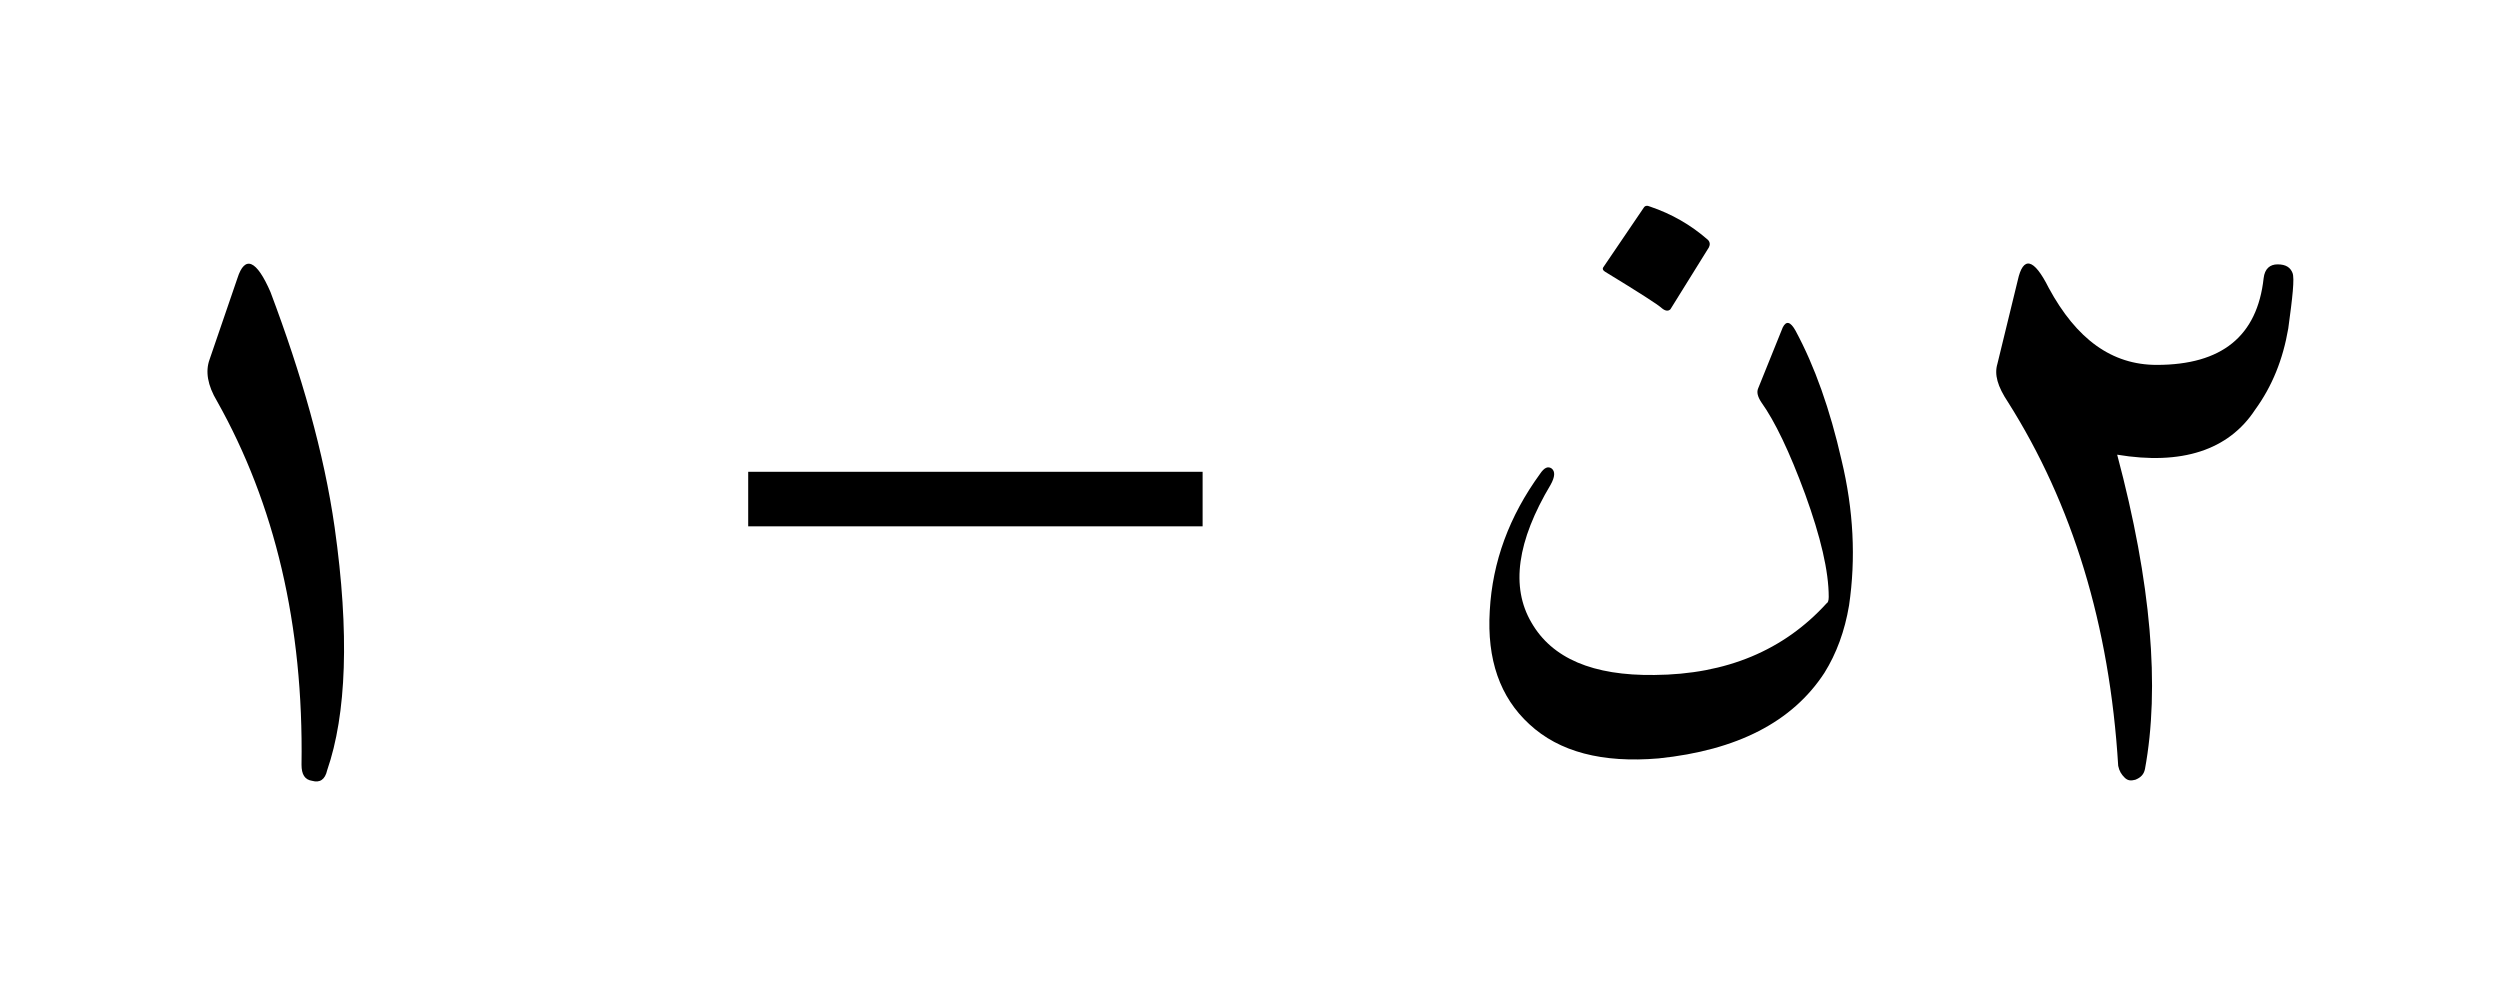 <svg:svg xmlns:ns1="http://www.w3.org/1999/xlink" xmlns:svg="http://www.w3.org/2000/svg" width="36.531" height="14.441" viewBox="0 0 36.531 14.441">
<svg:defs>
<svg:g>
<svg:g id="glyph-0-0">
<svg:path d="M 2.938 -6.25 L 2.531 -5.062 C 2.469 -4.891 2.5 -4.688 2.641 -4.453 C 3.484 -2.953 3.906 -1.188 3.875 0.859 C 3.875 1 3.922 1.078 4.031 1.094 C 4.141 1.125 4.219 1.078 4.25 0.938 C 4.531 0.125 4.578 -1.062 4.359 -2.609 C 4.203 -3.703 3.875 -4.844 3.422 -6.047 C 3.219 -6.516 3.047 -6.594 2.938 -6.25 Z M 2.938 -6.25 " />
</svg:g>
<svg:g id="glyph-0-1">
<svg:path d="M 7.406 -2.625 L 7.406 -3.422 L 0.766 -3.422 L 0.766 -2.625 Z M 7.406 -2.625 " />
</svg:g>
<svg:g id="glyph-0-2">
<svg:path d="M 1.641 -6.219 L 1.344 -5 C 1.297 -4.844 1.344 -4.672 1.5 -4.438 C 2.438 -2.953 2.984 -1.188 3.109 0.875 C 3.125 0.953 3.156 1 3.203 1.047 C 3.25 1.094 3.297 1.094 3.359 1.078 C 3.438 1.047 3.484 1 3.5 0.922 C 3.719 -0.266 3.594 -1.797 3.094 -3.672 C 4.031 -3.516 4.719 -3.734 5.109 -4.328 C 5.359 -4.672 5.516 -5.062 5.594 -5.516 C 5.656 -5.969 5.688 -6.25 5.656 -6.328 C 5.625 -6.406 5.562 -6.453 5.438 -6.453 C 5.328 -6.453 5.25 -6.391 5.234 -6.25 C 5.141 -5.406 4.625 -4.984 3.672 -4.984 C 3.016 -4.984 2.5 -5.359 2.094 -6.109 C 1.875 -6.547 1.719 -6.578 1.641 -6.219 Z M 1.641 -6.219 " />
</svg:g>
<svg:g id="glyph-1-0">
<svg:path d="M 5.234 -5.484 C 5.516 -4.961 5.738 -4.332 5.906 -3.594 C 6.082 -2.863 6.117 -2.156 6.016 -1.469 C 5.953 -1.094 5.832 -0.766 5.656 -0.484 C 5.188 0.234 4.379 0.648 3.234 0.766 C 2.41 0.836 1.781 0.672 1.344 0.266 C 0.914 -0.129 0.723 -0.68 0.766 -1.391 C 0.805 -2.109 1.051 -2.773 1.5 -3.391 C 1.562 -3.484 1.617 -3.508 1.672 -3.469 C 1.723 -3.426 1.719 -3.348 1.656 -3.234 C 1.164 -2.41 1.07 -1.738 1.375 -1.219 C 1.676 -0.695 2.273 -0.441 3.172 -0.453 C 4.223 -0.461 5.062 -0.812 5.688 -1.5 C 5.707 -1.508 5.719 -1.539 5.719 -1.594 C 5.719 -1.969 5.602 -2.469 5.375 -3.094 C 5.145 -3.719 4.93 -4.164 4.734 -4.438 C 4.68 -4.52 4.664 -4.586 4.688 -4.641 L 5.047 -5.531 C 5.098 -5.633 5.16 -5.617 5.234 -5.484 Z M 3.016 -7.281 C 3.035 -7.312 3.066 -7.316 3.109 -7.297 C 3.422 -7.191 3.703 -7.031 3.953 -6.812 C 3.984 -6.781 3.988 -6.742 3.969 -6.703 L 3.406 -5.797 C 3.375 -5.766 3.332 -5.77 3.281 -5.812 C 3.227 -5.863 2.953 -6.039 2.453 -6.344 C 2.422 -6.363 2.41 -6.383 2.422 -6.406 Z M 3.016 -7.281 " />
</svg:g>
</svg:g>
</svg:defs>
<svg:g fill="rgb(0%, 0%, 0%)" fill-opacity="1">
<svg:use ns1:href="#glyph-0-0" x="0.531" y="10.316" />
</svg:g>
<svg:g fill="rgb(0%, 0%, 0%)" fill-opacity="1">
<svg:use ns1:href="#glyph-0-1" x="10.167" y="10.316" />
</svg:g>
<svg:g fill="rgb(0%, 0%, 0%)" fill-opacity="1">
<svg:use ns1:href="#glyph-1-0" x="21.003" y="10.316" />
</svg:g>
<svg:g fill="rgb(0%, 0%, 0%)" fill-opacity="1">
<svg:use ns1:href="#glyph-0-2" x="27.843" y="10.316" />
</svg:g>
</svg:svg>